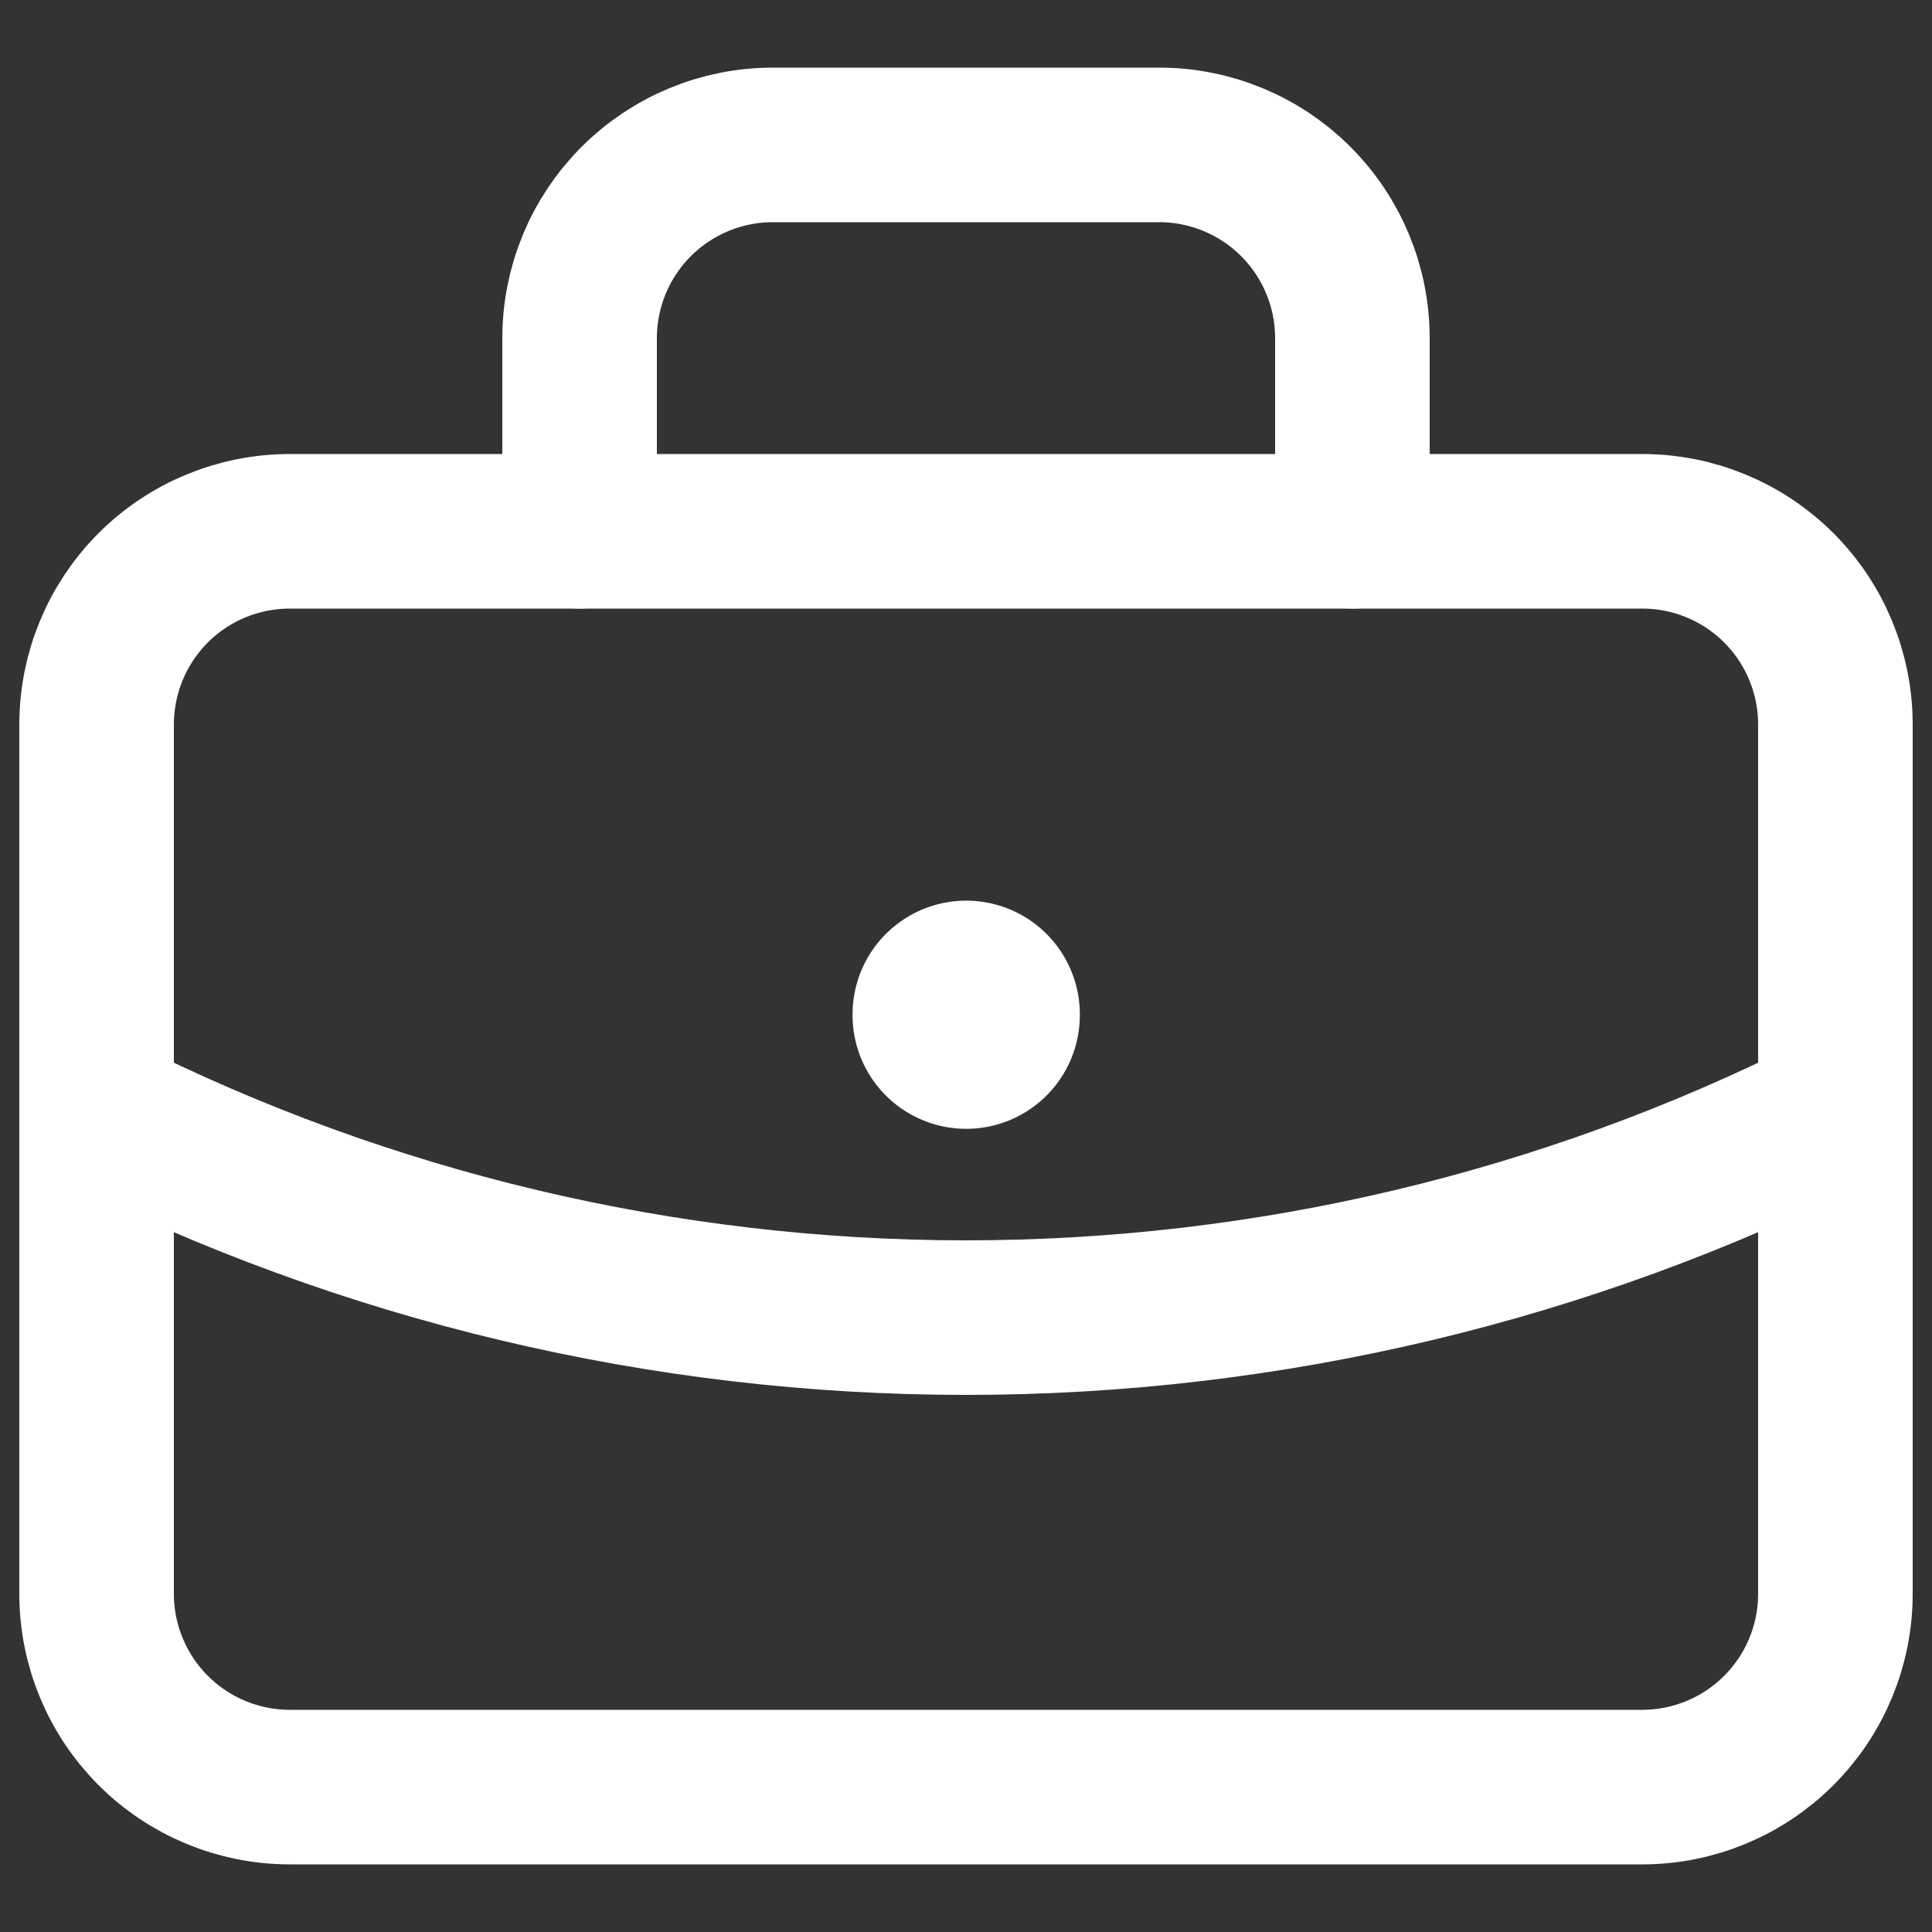 <svg width="20" height="20" viewBox="0 0 20 20" fill="none" xmlns="http://www.w3.org/2000/svg">
<rect x="0" y="0" width="20" height="20" fill="#333333" stroke="none"/>
<path d="M1 7.5C1 6.969 1.211 6.46 1.586 6.085C1.961 5.71 2.47 5.5 3 5.5H17C17.53 5.5 18.039 5.71 18.414 6.085C18.789 6.46 19 6.969 19 7.5V16.5C19 17.03 18.789 17.539 18.414 17.914C18.039 18.289 17.53 18.5 17 18.5H3C2.47 18.5 1.961 18.289 1.586 17.914C1.211 17.539 1 17.03 1 16.5V7.5Z" stroke="white" stroke-width="1.6" stroke-linecap="round" stroke-linejoin="round"/>
<path d="M6 5.5V3.5C6 2.97 6.211 2.461 6.586 2.086C6.961 1.711 7.47 1.5 8 1.5H12C12.53 1.5 13.039 1.711 13.414 2.086C13.789 2.461 14 2.97 14 3.5V5.5" stroke="white" stroke-width="1.6" stroke-linecap="round" stroke-linejoin="round"/>
<path d="M10.002 10.5V10.509" stroke="white" stroke-width="2.353" stroke-linecap="round" stroke-linejoin="round"/>
<path d="M1 11.501C3.792 12.908 6.874 13.64 10 13.64C13.126 13.64 16.208 12.908 19 11.501" stroke="white" stroke-width="1.6" stroke-linecap="round" stroke-linejoin="round"/>
</svg>
